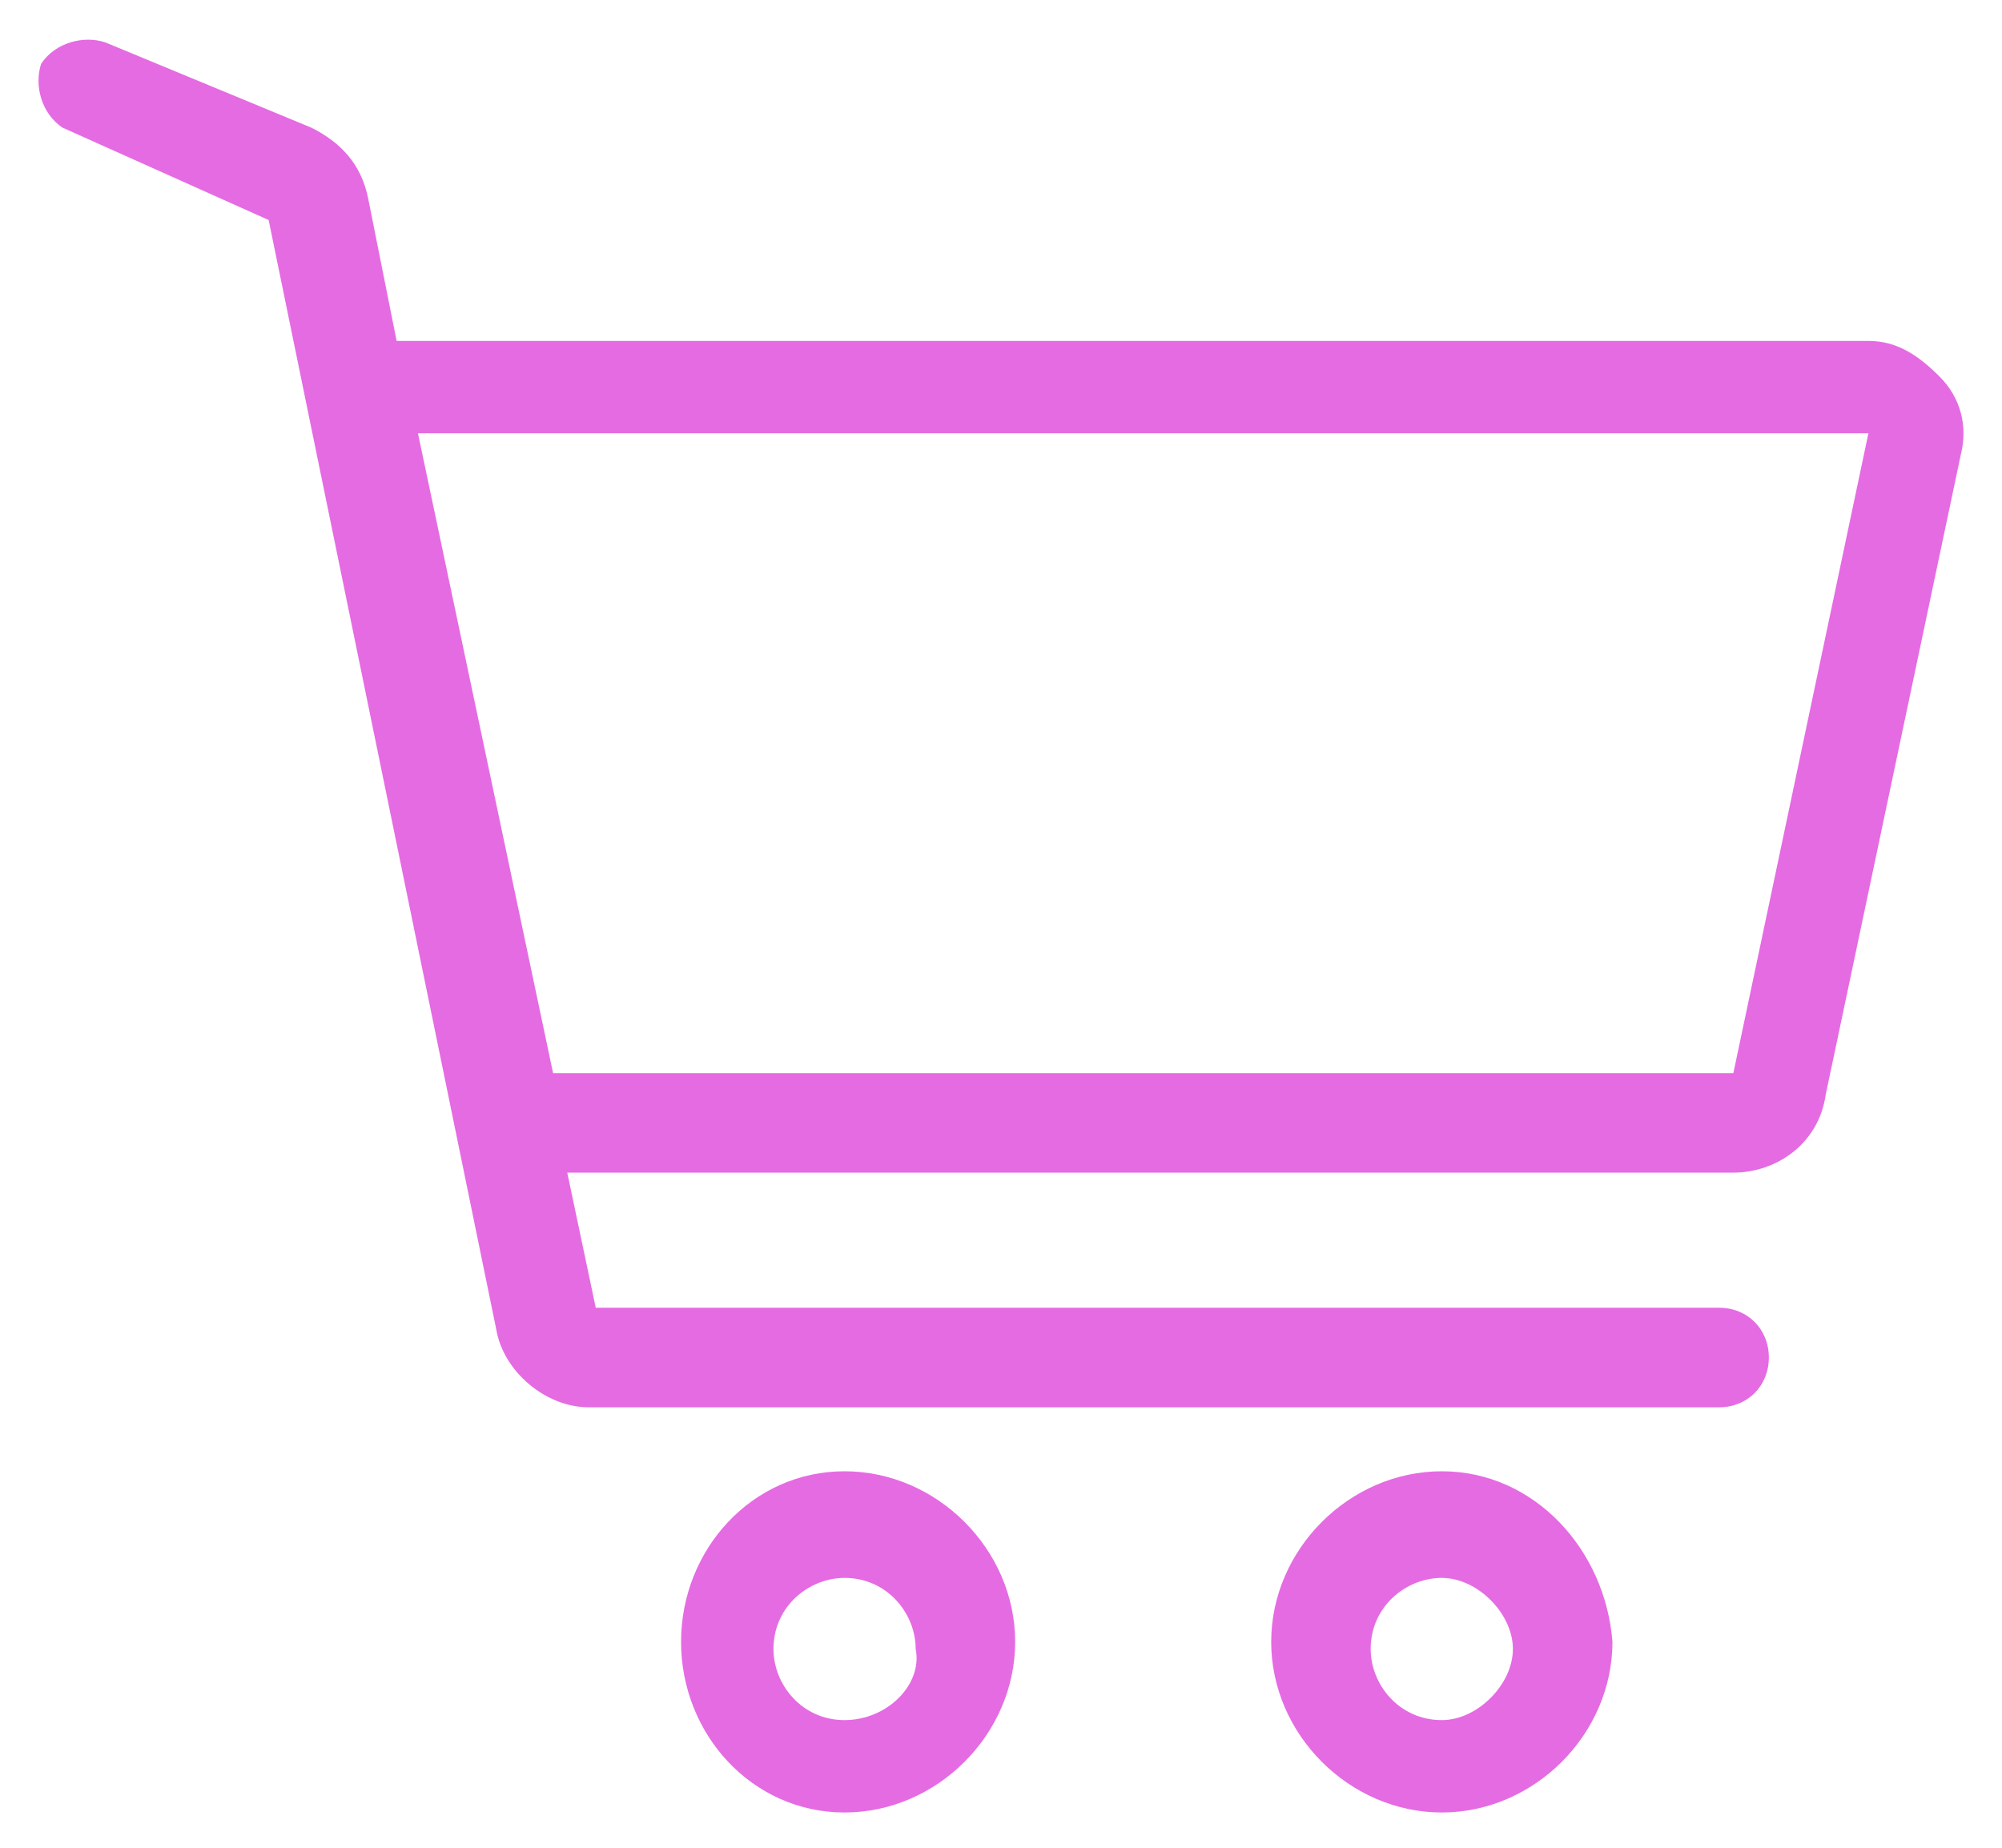 <svg width="26" height="24" viewBox="0 0 26 24" fill="none" xmlns="http://www.w3.org/2000/svg">
<path d="M10.968 19.11C9.768 19.11 8.845 20.126 8.845 21.326C8.845 22.526 9.768 23.542 10.968 23.542C12.169 23.542 13.184 22.526 13.184 21.326C13.184 20.126 12.169 19.11 10.968 19.11ZM10.968 22.342C10.414 22.342 10.045 21.88 10.045 21.418C10.045 20.864 10.507 20.495 10.968 20.495C11.522 20.495 11.892 20.957 11.892 21.418C11.984 21.88 11.522 22.342 10.968 22.342Z" fill="#E56BE2"/>
<path d="M18.725 19.11C17.524 19.11 16.509 20.126 16.509 21.326C16.509 22.526 17.524 23.542 18.725 23.542C19.925 23.542 20.941 22.526 20.941 21.326C20.848 20.126 19.925 19.11 18.725 19.11ZM18.725 22.342C18.171 22.342 17.801 21.88 17.801 21.418C17.801 20.864 18.263 20.495 18.725 20.495C19.186 20.495 19.648 20.957 19.648 21.418C19.648 21.88 19.186 22.342 18.725 22.342Z" fill="#E56BE2"/>
<path d="M25.188 4.89C24.911 4.613 24.634 4.428 24.265 4.428H5.151L4.782 2.581C4.69 2.12 4.413 1.843 4.043 1.658L1.366 0.55C1.089 0.458 0.719 0.55 0.535 0.827C0.442 1.104 0.535 1.473 0.812 1.658L3.489 2.858L6.444 17.263C6.536 17.817 7.09 18.279 7.645 18.279H22.326C22.695 18.279 22.972 18.002 22.972 17.632C22.972 17.263 22.695 16.986 22.326 16.986H7.737L7.367 15.231H22.511C23.065 15.231 23.619 14.862 23.711 14.216L25.465 5.905C25.558 5.536 25.465 5.167 25.188 4.89ZM22.511 13.939H7.183L5.428 5.628H24.265L22.511 13.939Z" fill="#E56BE2"/>
</svg>

